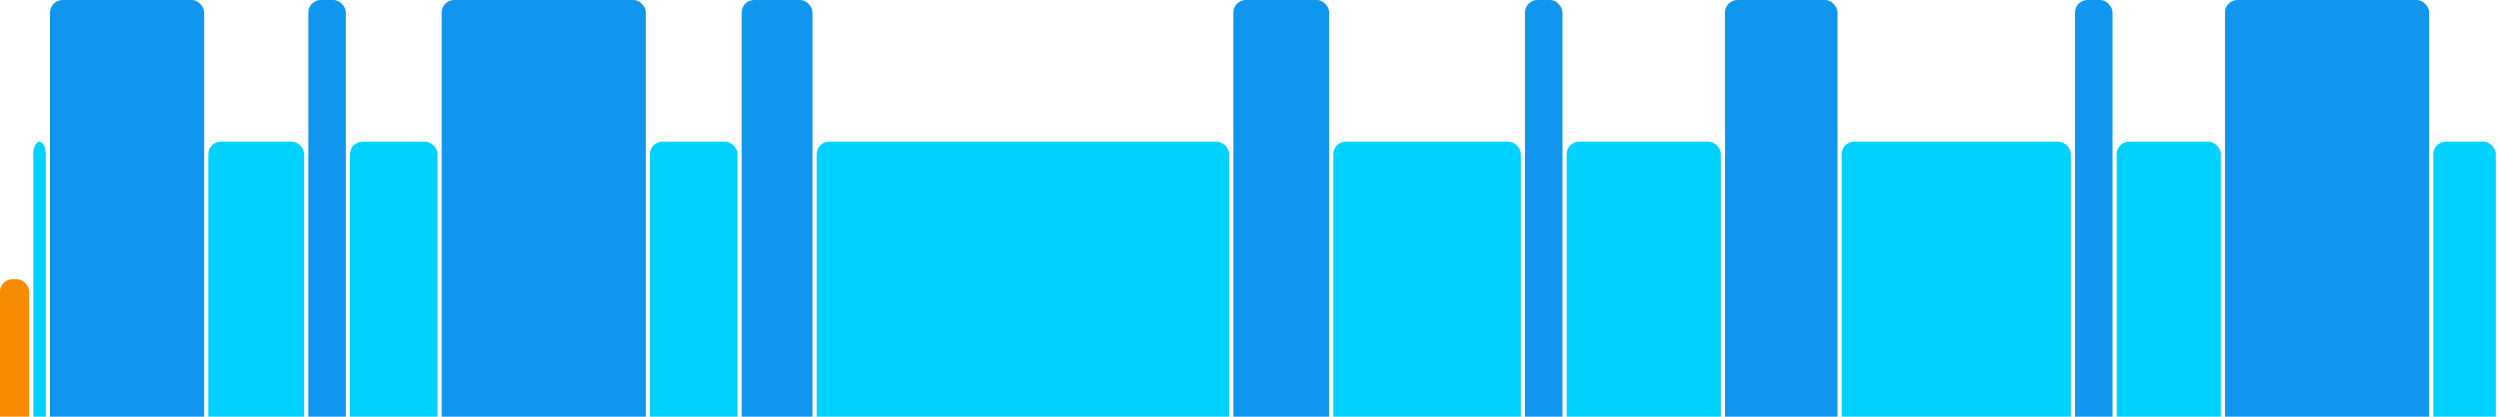 <svg version="1.1" baseProfile="full" width="600" height="100" xmlns="http://www.w3.org/2000/svg">
<rect x="0" y="67" rx="3" ry="3" width="7" height="43" fill="rgb(248,140,0)" />
<rect x="8" y="34" rx="3" ry="3" width="3" height="76" fill="rgb(0,210,255)" />
<rect x="12" y="0" rx="3" ry="3" width="37" height="110" fill="rgb(17,150,239)" />
<rect x="50" y="34" rx="3" ry="3" width="23" height="76" fill="rgb(0,210,255)" />
<rect x="74" y="0" rx="3" ry="3" width="9" height="110" fill="rgb(17,150,239)" />
<rect x="84" y="34" rx="3" ry="3" width="21" height="76" fill="rgb(0,210,255)" />
<rect x="106" y="0" rx="3" ry="3" width="49" height="110" fill="rgb(17,150,239)" />
<rect x="156" y="34" rx="3" ry="3" width="21" height="76" fill="rgb(0,210,255)" />
<rect x="178" y="0" rx="3" ry="3" width="17" height="110" fill="rgb(17,150,239)" />
<rect x="196" y="34" rx="3" ry="3" width="99" height="76" fill="rgb(0,210,255)" />
<rect x="296" y="0" rx="3" ry="3" width="23" height="110" fill="rgb(17,150,239)" />
<rect x="320" y="34" rx="3" ry="3" width="45" height="76" fill="rgb(0,210,255)" />
<rect x="366" y="0" rx="3" ry="3" width="9" height="110" fill="rgb(17,150,239)" />
<rect x="376" y="34" rx="3" ry="3" width="37" height="76" fill="rgb(0,210,255)" />
<rect x="414" y="0" rx="3" ry="3" width="27" height="110" fill="rgb(17,150,239)" />
<rect x="442" y="34" rx="3" ry="3" width="55" height="76" fill="rgb(0,210,255)" />
<rect x="498" y="0" rx="3" ry="3" width="9" height="110" fill="rgb(17,150,239)" />
<rect x="508" y="34" rx="3" ry="3" width="25" height="76" fill="rgb(0,210,255)" />
<rect x="534" y="0" rx="3" ry="3" width="49" height="110" fill="rgb(17,150,239)" />
<rect x="584" y="34" rx="3" ry="3" width="15" height="76" fill="rgb(0,210,255)" />
</svg>